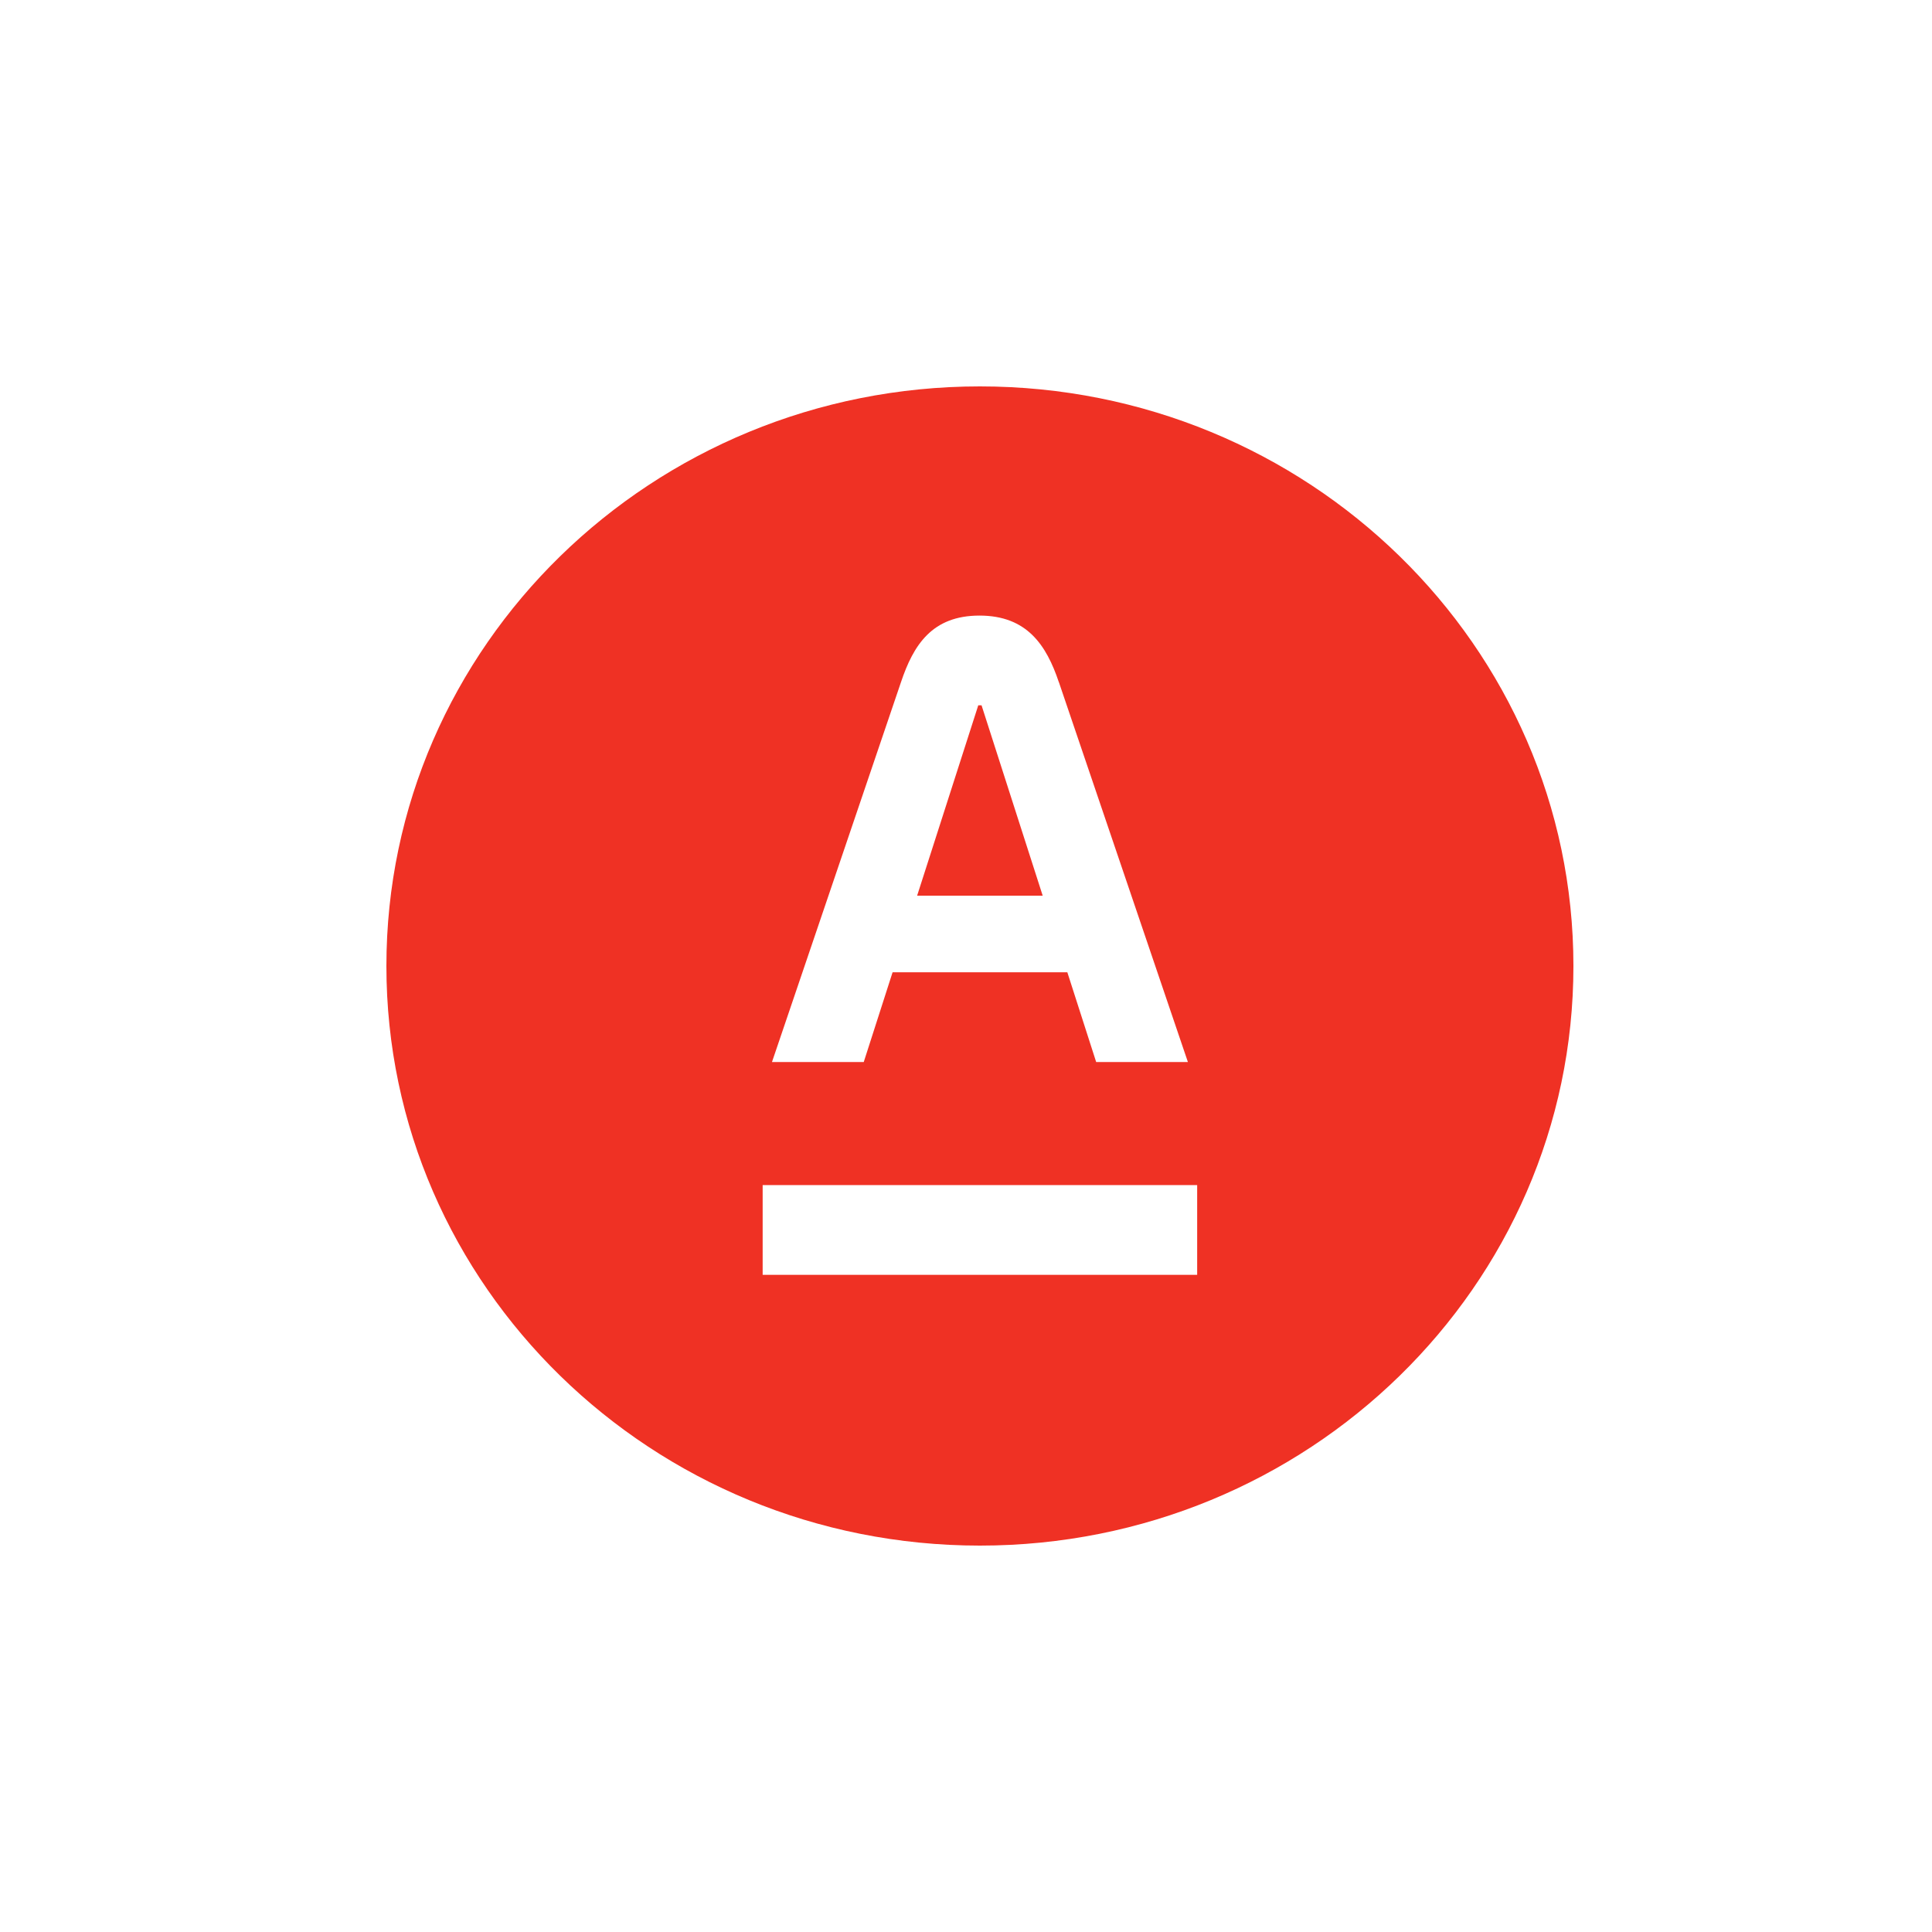 <svg width="40" height="40" viewBox="0 0 40 40" fill="none" xmlns="http://www.w3.org/2000/svg">
<rect x="0" y="0" width="40" height="40" fill="#333333" stroke="none"/>
<g clip-path="url(#clip0_10018_209)">
<rect width="40" height="40" fill="white"/>
<path d="M16 16.952V20.255L20.125 23L30 15.287C29.652 14.474 29.215 13.706 28.699 13L20.125 19.697L16 16.952Z" fill="#00D800"/>
<path d="M28.457 19.767C28.457 19.842 28.457 19.92 28.457 19.995C28.459 21.886 27.829 23.724 26.665 25.215C25.502 26.706 23.872 27.765 22.037 28.222C20.202 28.679 18.266 28.508 16.539 27.736C14.812 26.965 13.393 25.637 12.509 23.965C11.625 22.293 11.326 20.373 11.661 18.512C11.995 16.65 12.943 14.954 14.354 13.694C15.765 12.434 17.557 11.684 19.444 11.561C21.332 11.439 23.206 11.952 24.768 13.019L26.914 11.444C24.973 9.876 22.557 9.014 20.062 9C17.567 8.986 15.142 9.821 13.184 11.367C11.225 12.913 9.851 15.079 9.286 17.509C8.721 19.939 8.999 22.489 10.074 24.741C11.149 26.992 12.958 28.811 15.203 29.899C17.448 30.987 19.997 31.279 22.43 30.728C24.864 30.177 27.037 28.815 28.595 26.866C30.152 24.916 31 22.495 31 20C31 19.339 30.941 18.679 30.823 18.028L28.457 19.767Z" fill="#00D800"/>
<path d="M20.288 32C27.075 32 32.576 26.627 32.576 20C32.576 13.373 27.075 8 20.288 8C13.502 8 8 13.373 8 20C8 26.627 13.502 32 20.288 32Z" fill="#EF3124"/>
<path fill-rule="evenodd" clip-rule="evenodd" d="M21.922 14.123C21.664 13.355 21.261 12.745 20.279 12.745C19.298 12.745 18.912 13.353 18.654 14.123L15.983 21.988H17.883L18.48 20.13H22.098L22.695 21.988H24.594L21.923 14.123H21.922ZM18.988 18.544L20.254 14.603H20.322L21.588 18.544H18.99H18.988Z" fill="white"/>
<path d="M24.786 24.536H15.79V26.394H24.786V24.536Z" fill="white"/>
</g>
<defs>
<clipPath id="clip0_10018_209">
<rect width="40" height="40" fill="white"/>
</clipPath>
</defs>
</svg>
